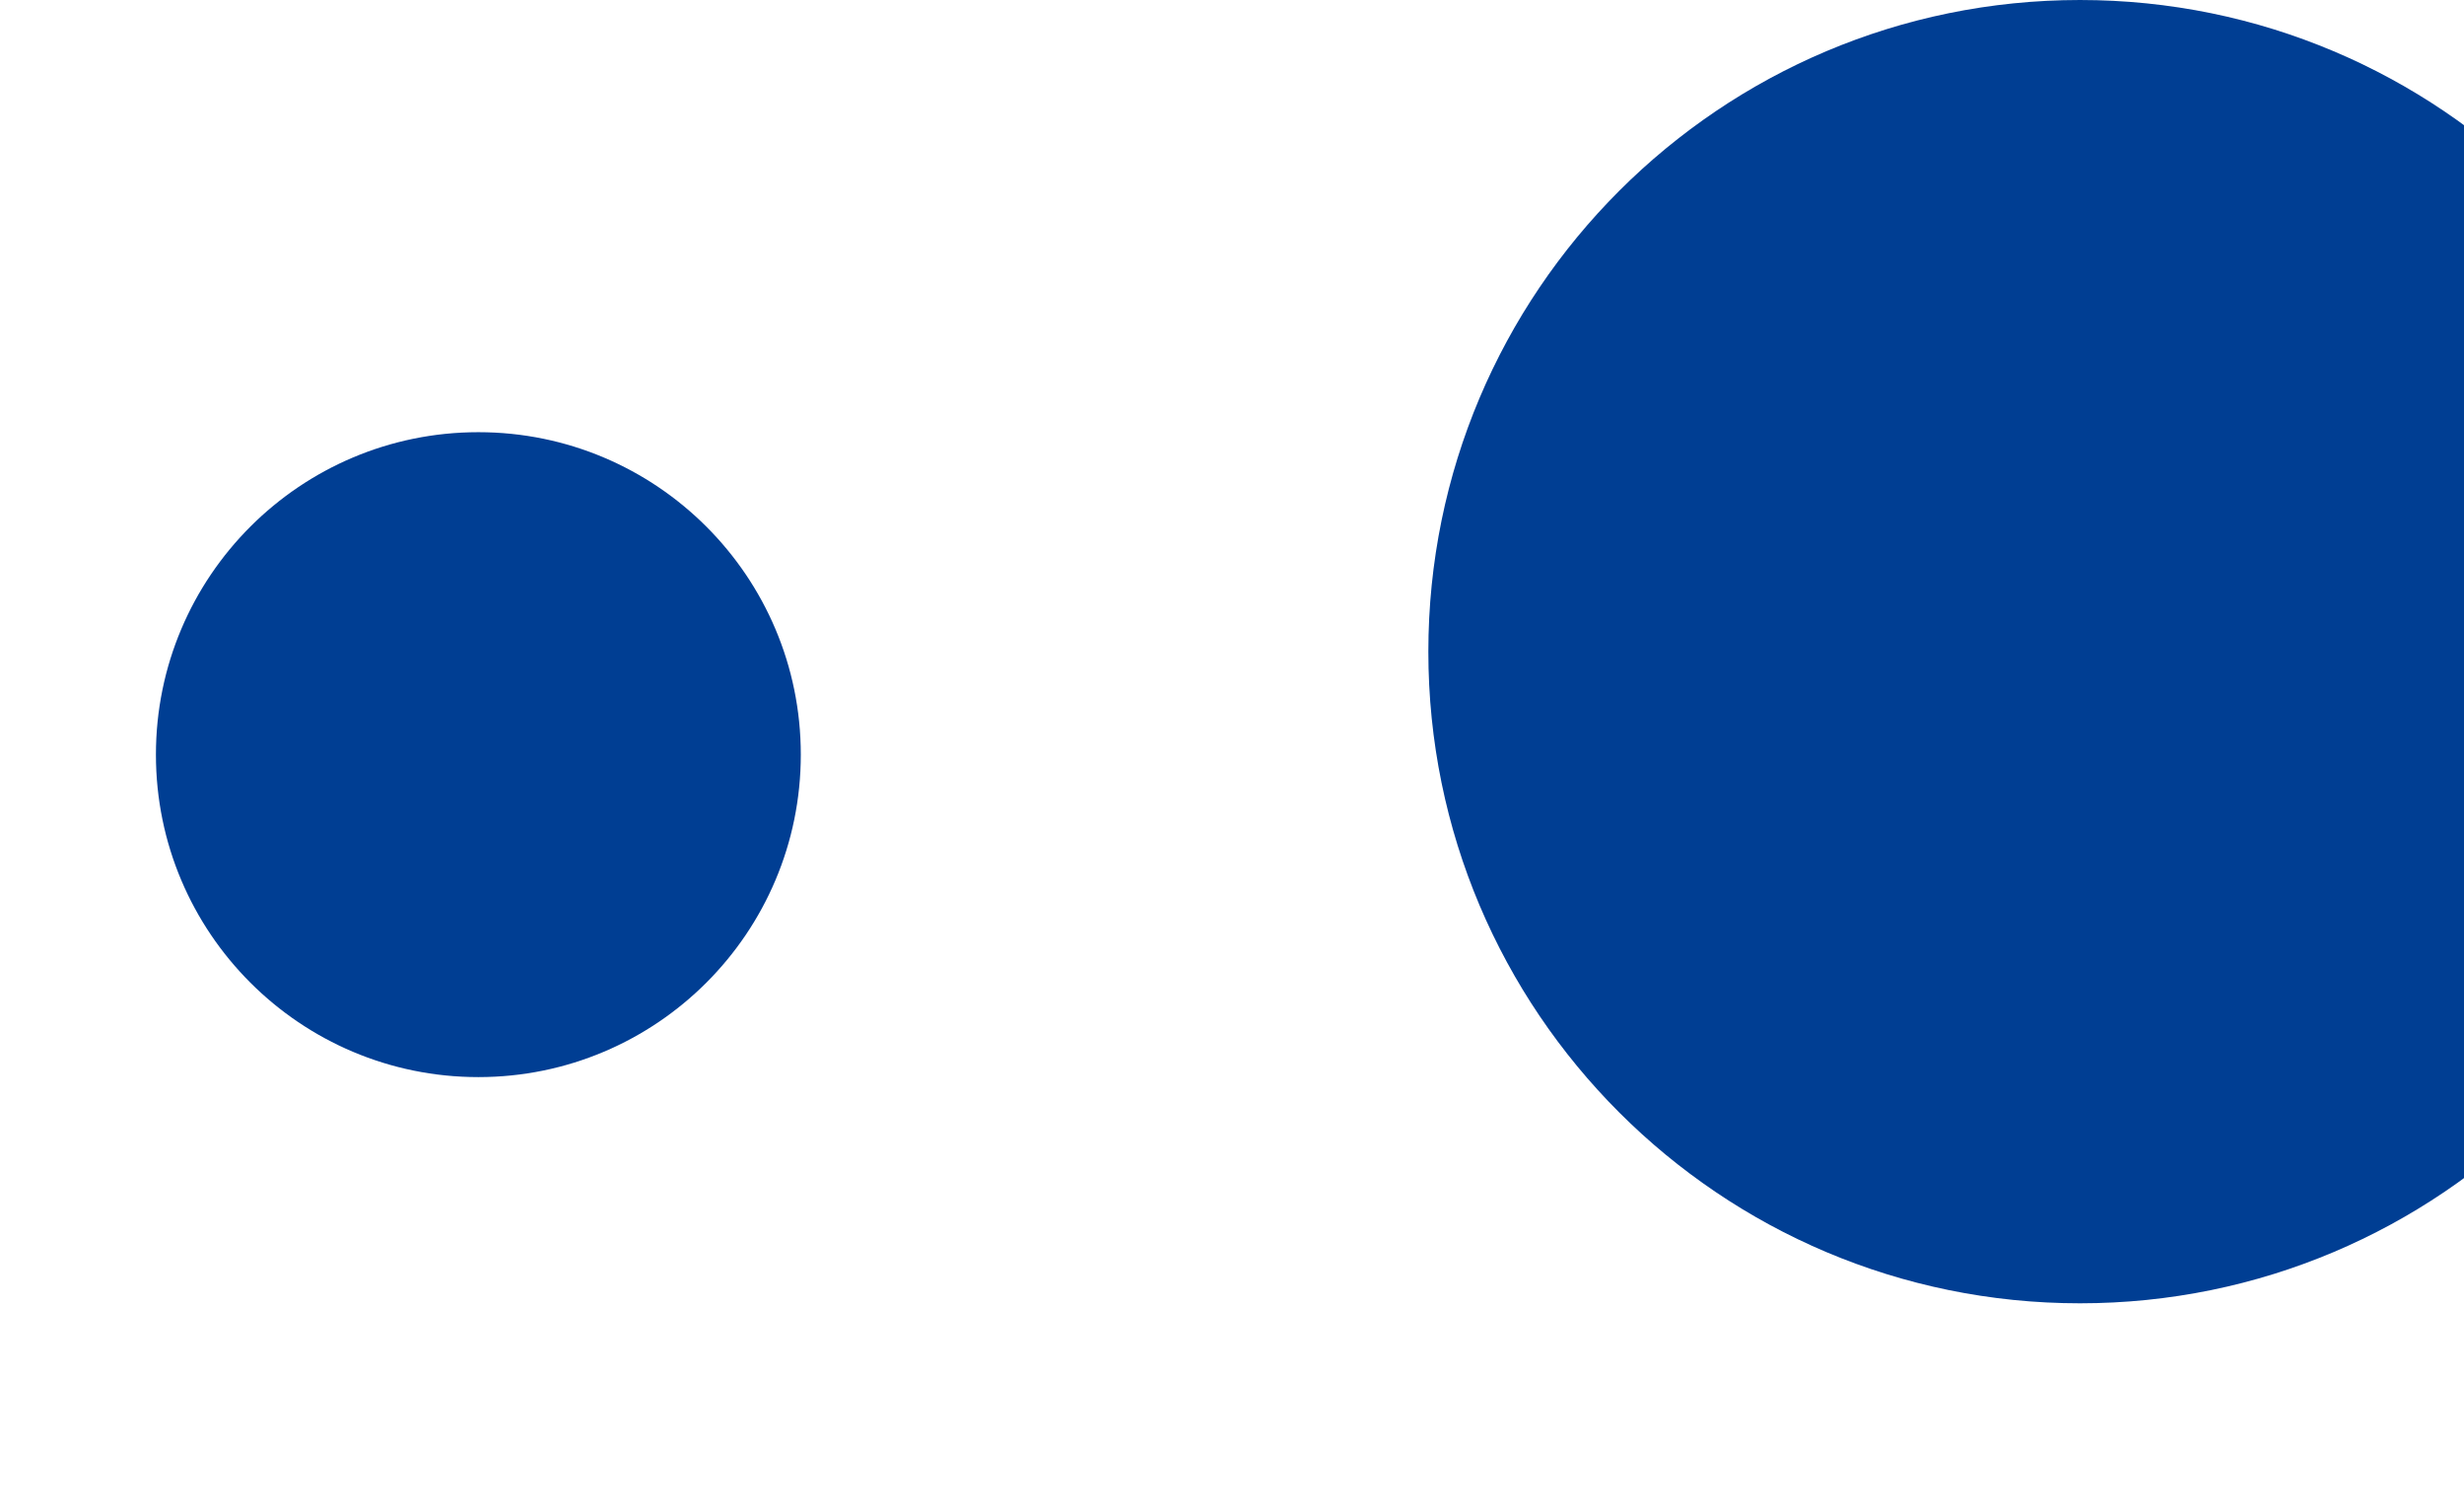 <svg width="2560" height="1571" viewBox="0 0 2560 1571" fill="none" xmlns="http://www.w3.org/2000/svg">
<g clip-path="url(#clip0_1_4)">
<path d="M2161 1354C2534.9 1354 2838 1050.9 2838 677C2838 303.103 2534.9 0 2161 0C1787.1 0 1484 303.103 1484 677C1484 1050.9 1787.1 1354 2161 1354Z" fill="#003E93"/>
<path d="M497 1119C682.015 1119 832 969.015 832 784C832 598.985 682.015 449 497 449C311.985 449 162 598.985 162 784C162 969.015 311.985 1119 497 1119Z" fill="#003E93"/>
</g>
<defs>
<clipPath id="clip0_1_4">
<rect width="2560" height="1571" fill="white"/>
</clipPath>
</defs>
</svg>
